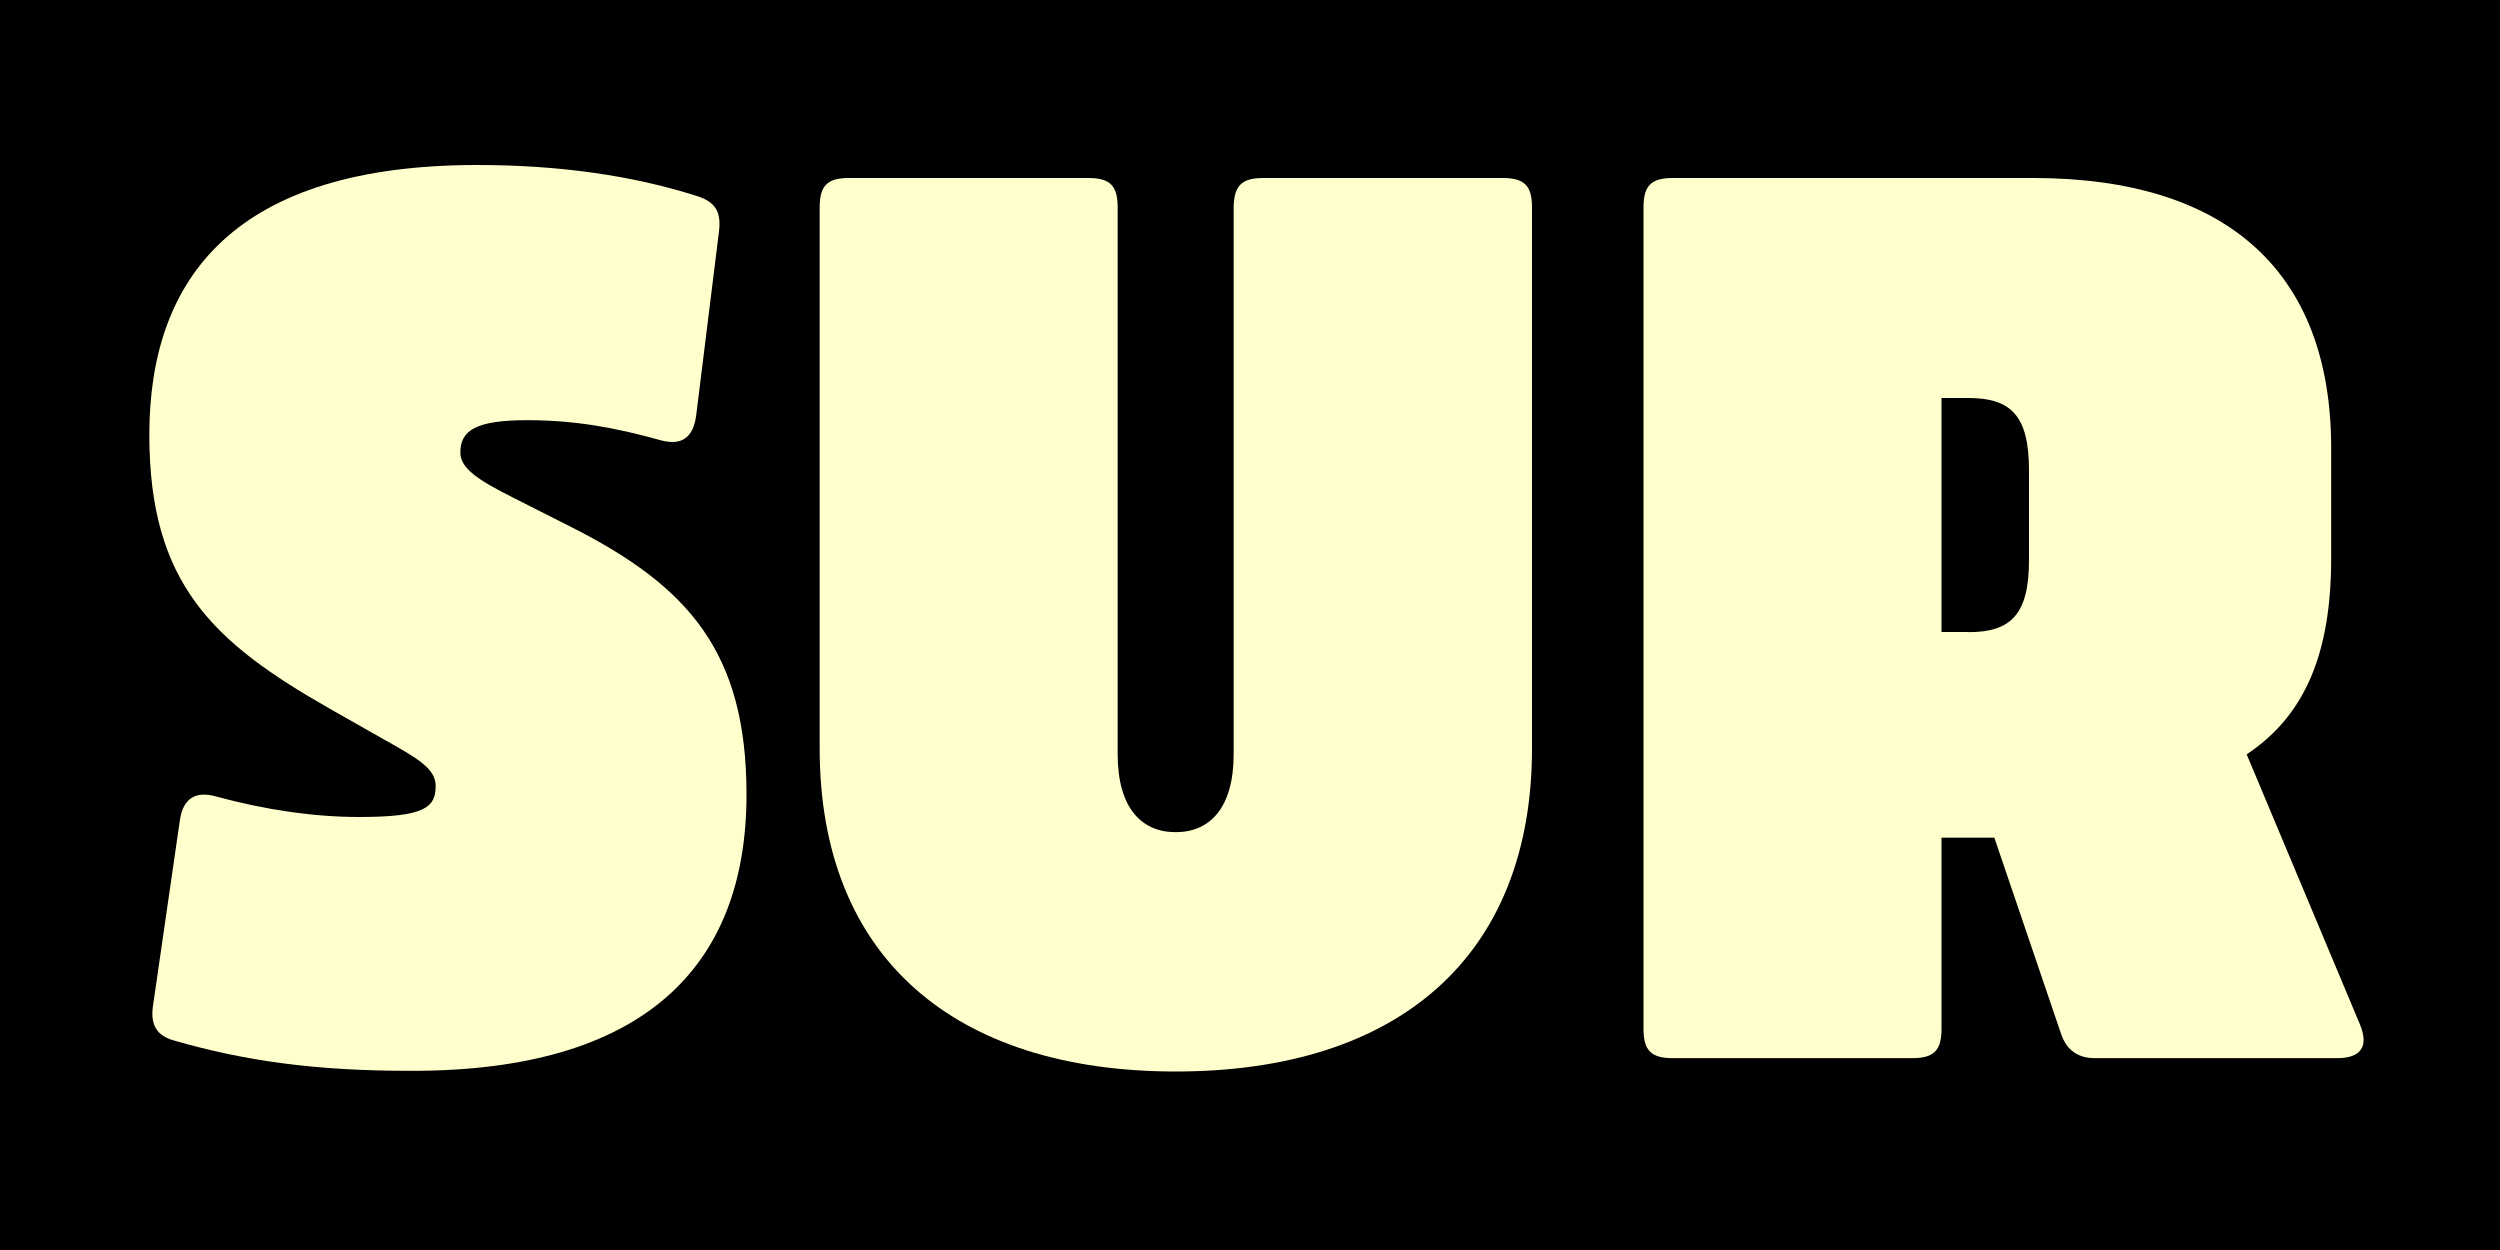 <?xml version="1.0" encoding="utf-8"?>
<!-- Generator: Adobe Illustrator 27.3.1, SVG Export Plug-In . SVG Version: 6.00 Build 0)  -->
<svg version="1.1" id="Layer_1" xmlns="http://www.w3.org/2000/svg" xmlns:xlink="http://www.w3.org/1999/xlink" x="0px" y="0px"
	 viewBox="0 0 1500 750" style="enable-background:new 0 0 1500 750;" xml:space="preserve">
<style type="text/css">
	.st0{fill:#FFFFCD;}
</style>
<g id="Art">
	<rect width="1500" height="750"/>
</g>
<g>
	<g>
		<path class="st0" d="M104.4,624.3c-10.2-2.8-14.1-9.2-12.7-20.1l16.2-111.9c1.8-13,9.2-18,21.8-14.4c29.6,8.1,59.1,12.3,85.9,12.3
			c39.8,0,45.8-6,45.8-18.7c0-10.6-11.6-16.9-31.7-28.2l-31.7-18c-70-39.8-108.4-75-108.4-164.4c0-95,52.1-161.9,196.8-161.9
			c48.9,0,93.3,6.3,132,18.7c10.9,3.5,14.4,9.5,13,21.1l-13.7,110.5c-1.8,13.4-8.8,18.3-21.5,14.8c-26.4-7.4-51-12-79.9-12
			c-31,0-40.1,6.3-40.1,19.4c0,9.5,10.6,16.5,31.7,27.1l34.8,17.6c70.4,35.6,105.2,75,105.2,160.5c0,103.8-62,165.8-200.6,165.8
			C189.6,642.6,147,636.6,104.4,624.3z"/>
		<path class="st0" d="M758,106.8h143.6c13,0,17.6,4.6,17.6,17.6V449c0,125.3-80.6,193.9-213.7,193.9
			c-133.1,0-213.7-68.6-213.7-193.9V124.4c0-13,4.6-17.6,17.6-17.6h143.6c13,0,17.6,4.6,17.6,17.6v328.1c0,32.4,14.4,46.8,34.8,46.8
			c20.4,0,34.8-14.4,34.8-46.8V124.4C740.4,111.4,745,106.8,758,106.8z"/>
		<path class="st0" d="M1398.7,268.8v66.2c0,56-15.1,94-50.7,117.6l67.9,161.9c5.6,13.4,0.7,20.4-13.7,20.4h-145.4
			c-9.9,0-16.9-4.9-20.1-14.4l-40.1-117.9h-31.7v114.7c0,13-4.6,17.6-17.6,17.6h-143.6c-13,0-17.6-4.6-17.6-17.6V124.4
			c0-13,4.6-17.6,17.6-17.6h216.1C1337.1,106.8,1398.7,163.9,1398.7,268.8z M1181.1,379.3c25.7,0,36.3-10.9,36.3-43.3v-53.9
			c0-32.4-10.6-43.3-36.3-43.3h-16.2v140.4H1181.1z"/>
	</g>
</g>
</svg>
